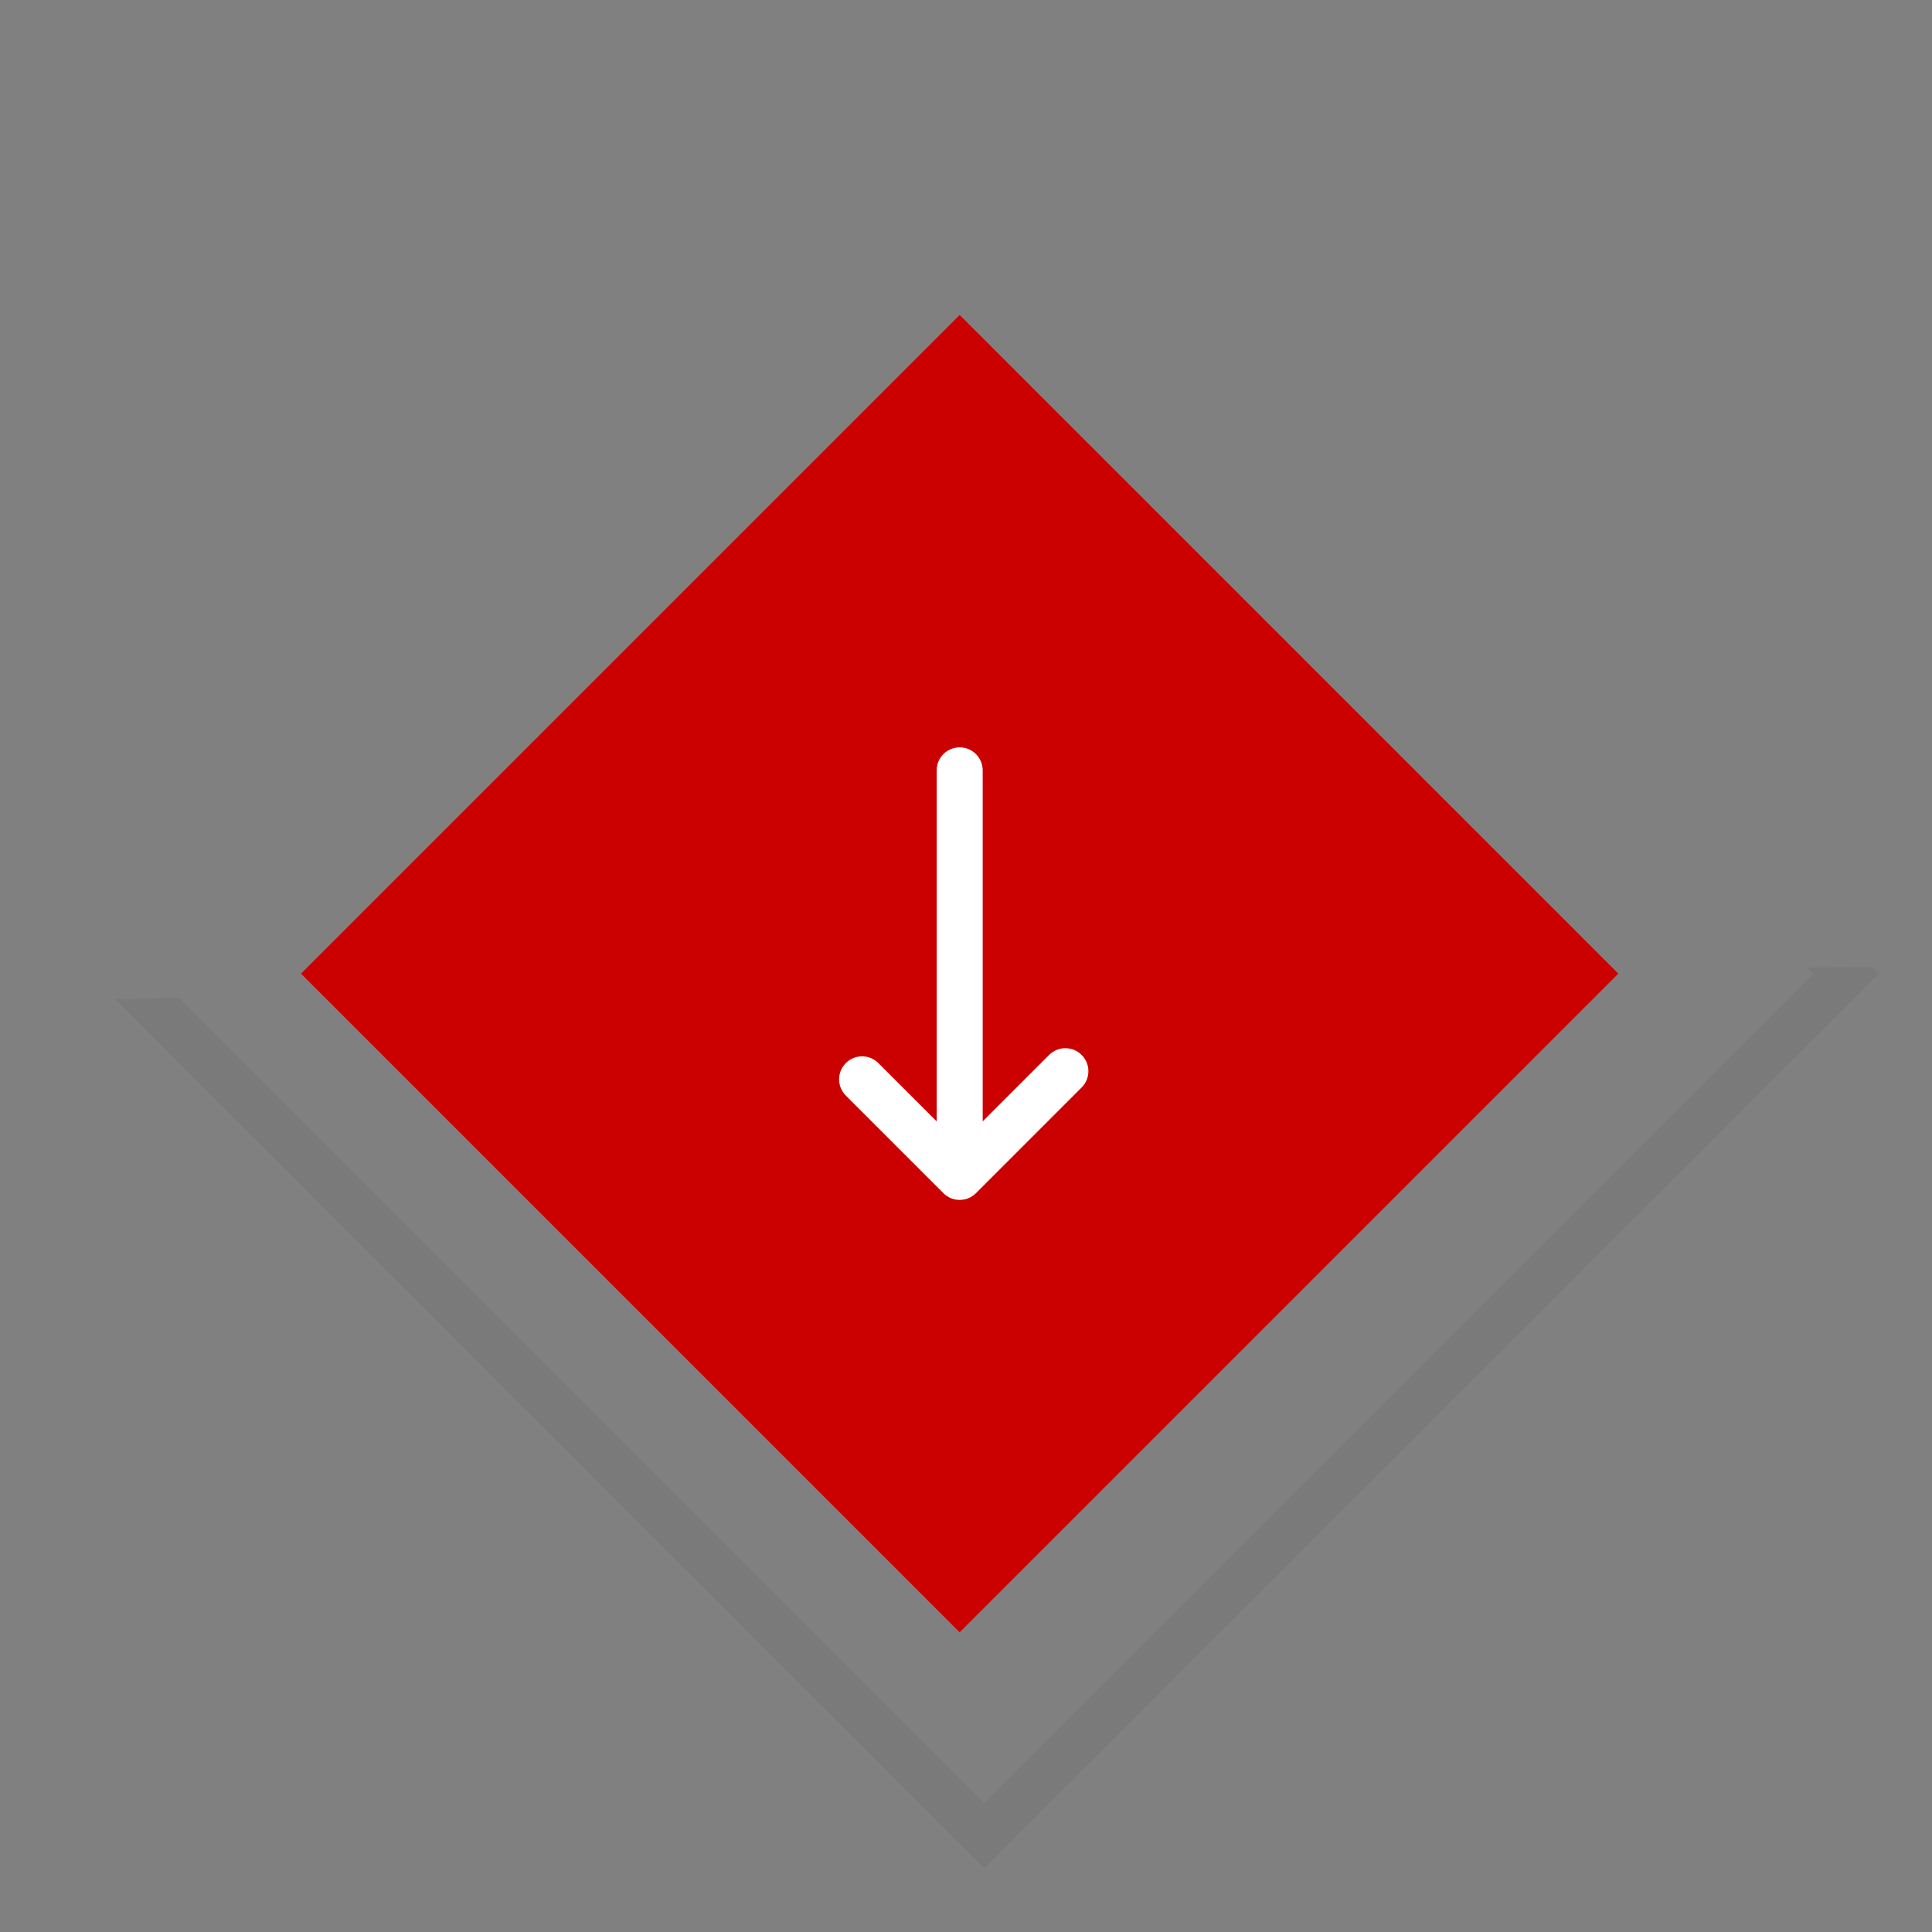 <svg width="47" height="47" viewBox="0 0 47 47" fill="none" xmlns="http://www.w3.org/2000/svg">
<rect x="0" y="0" width="47" height="47" fill="#808080" stroke="none"/>
<g clip-path="url(#clip0_307_5922)">
<rect width="22.66" height="22.66" transform="translate(39.369 23.686) rotate(135)" fill="#CB0000"/>
<path d="M23.346 28.631L22.951 29.027C23.169 29.245 23.523 29.245 23.742 29.027L23.346 28.631ZM23.906 18.74C23.906 18.431 23.655 18.181 23.346 18.181C23.037 18.181 22.787 18.431 22.787 18.74L23.906 18.74ZM26.313 26.455C26.532 26.237 26.532 25.882 26.313 25.664C26.095 25.445 25.741 25.445 25.522 25.664L26.313 26.455ZM21.368 25.862C21.149 25.643 20.795 25.643 20.577 25.862C20.358 26.08 20.358 26.434 20.577 26.653L21.368 25.862ZM23.906 28.631V18.74L22.787 18.74V28.631L23.906 28.631ZM23.742 29.027L26.313 26.455L25.522 25.664L22.951 28.235L23.742 29.027ZM23.742 28.235L21.368 25.862L20.577 26.653L22.951 29.027L23.742 28.235Z" fill="white"/>
<path opacity="0.9" fill-rule="evenodd" clip-rule="evenodd" d="M2.799 24.305L2.971 24.477L23.148 44.654L23.94 45.445L24.731 44.654L44.908 24.477L45.699 23.686L45.527 23.514L43.973 23.543L44.117 23.686L23.94 43.863L4.353 24.276L2.799 24.305Z" fill="#333333" fill-opacity="0.08"/>
</g>
<defs>
<clipPath id="clip0_307_5922">
<rect width="32.451" height="32.451" fill="white" transform="translate(46.49 23.686) rotate(135)"/>
</clipPath>
</defs>
</svg>

